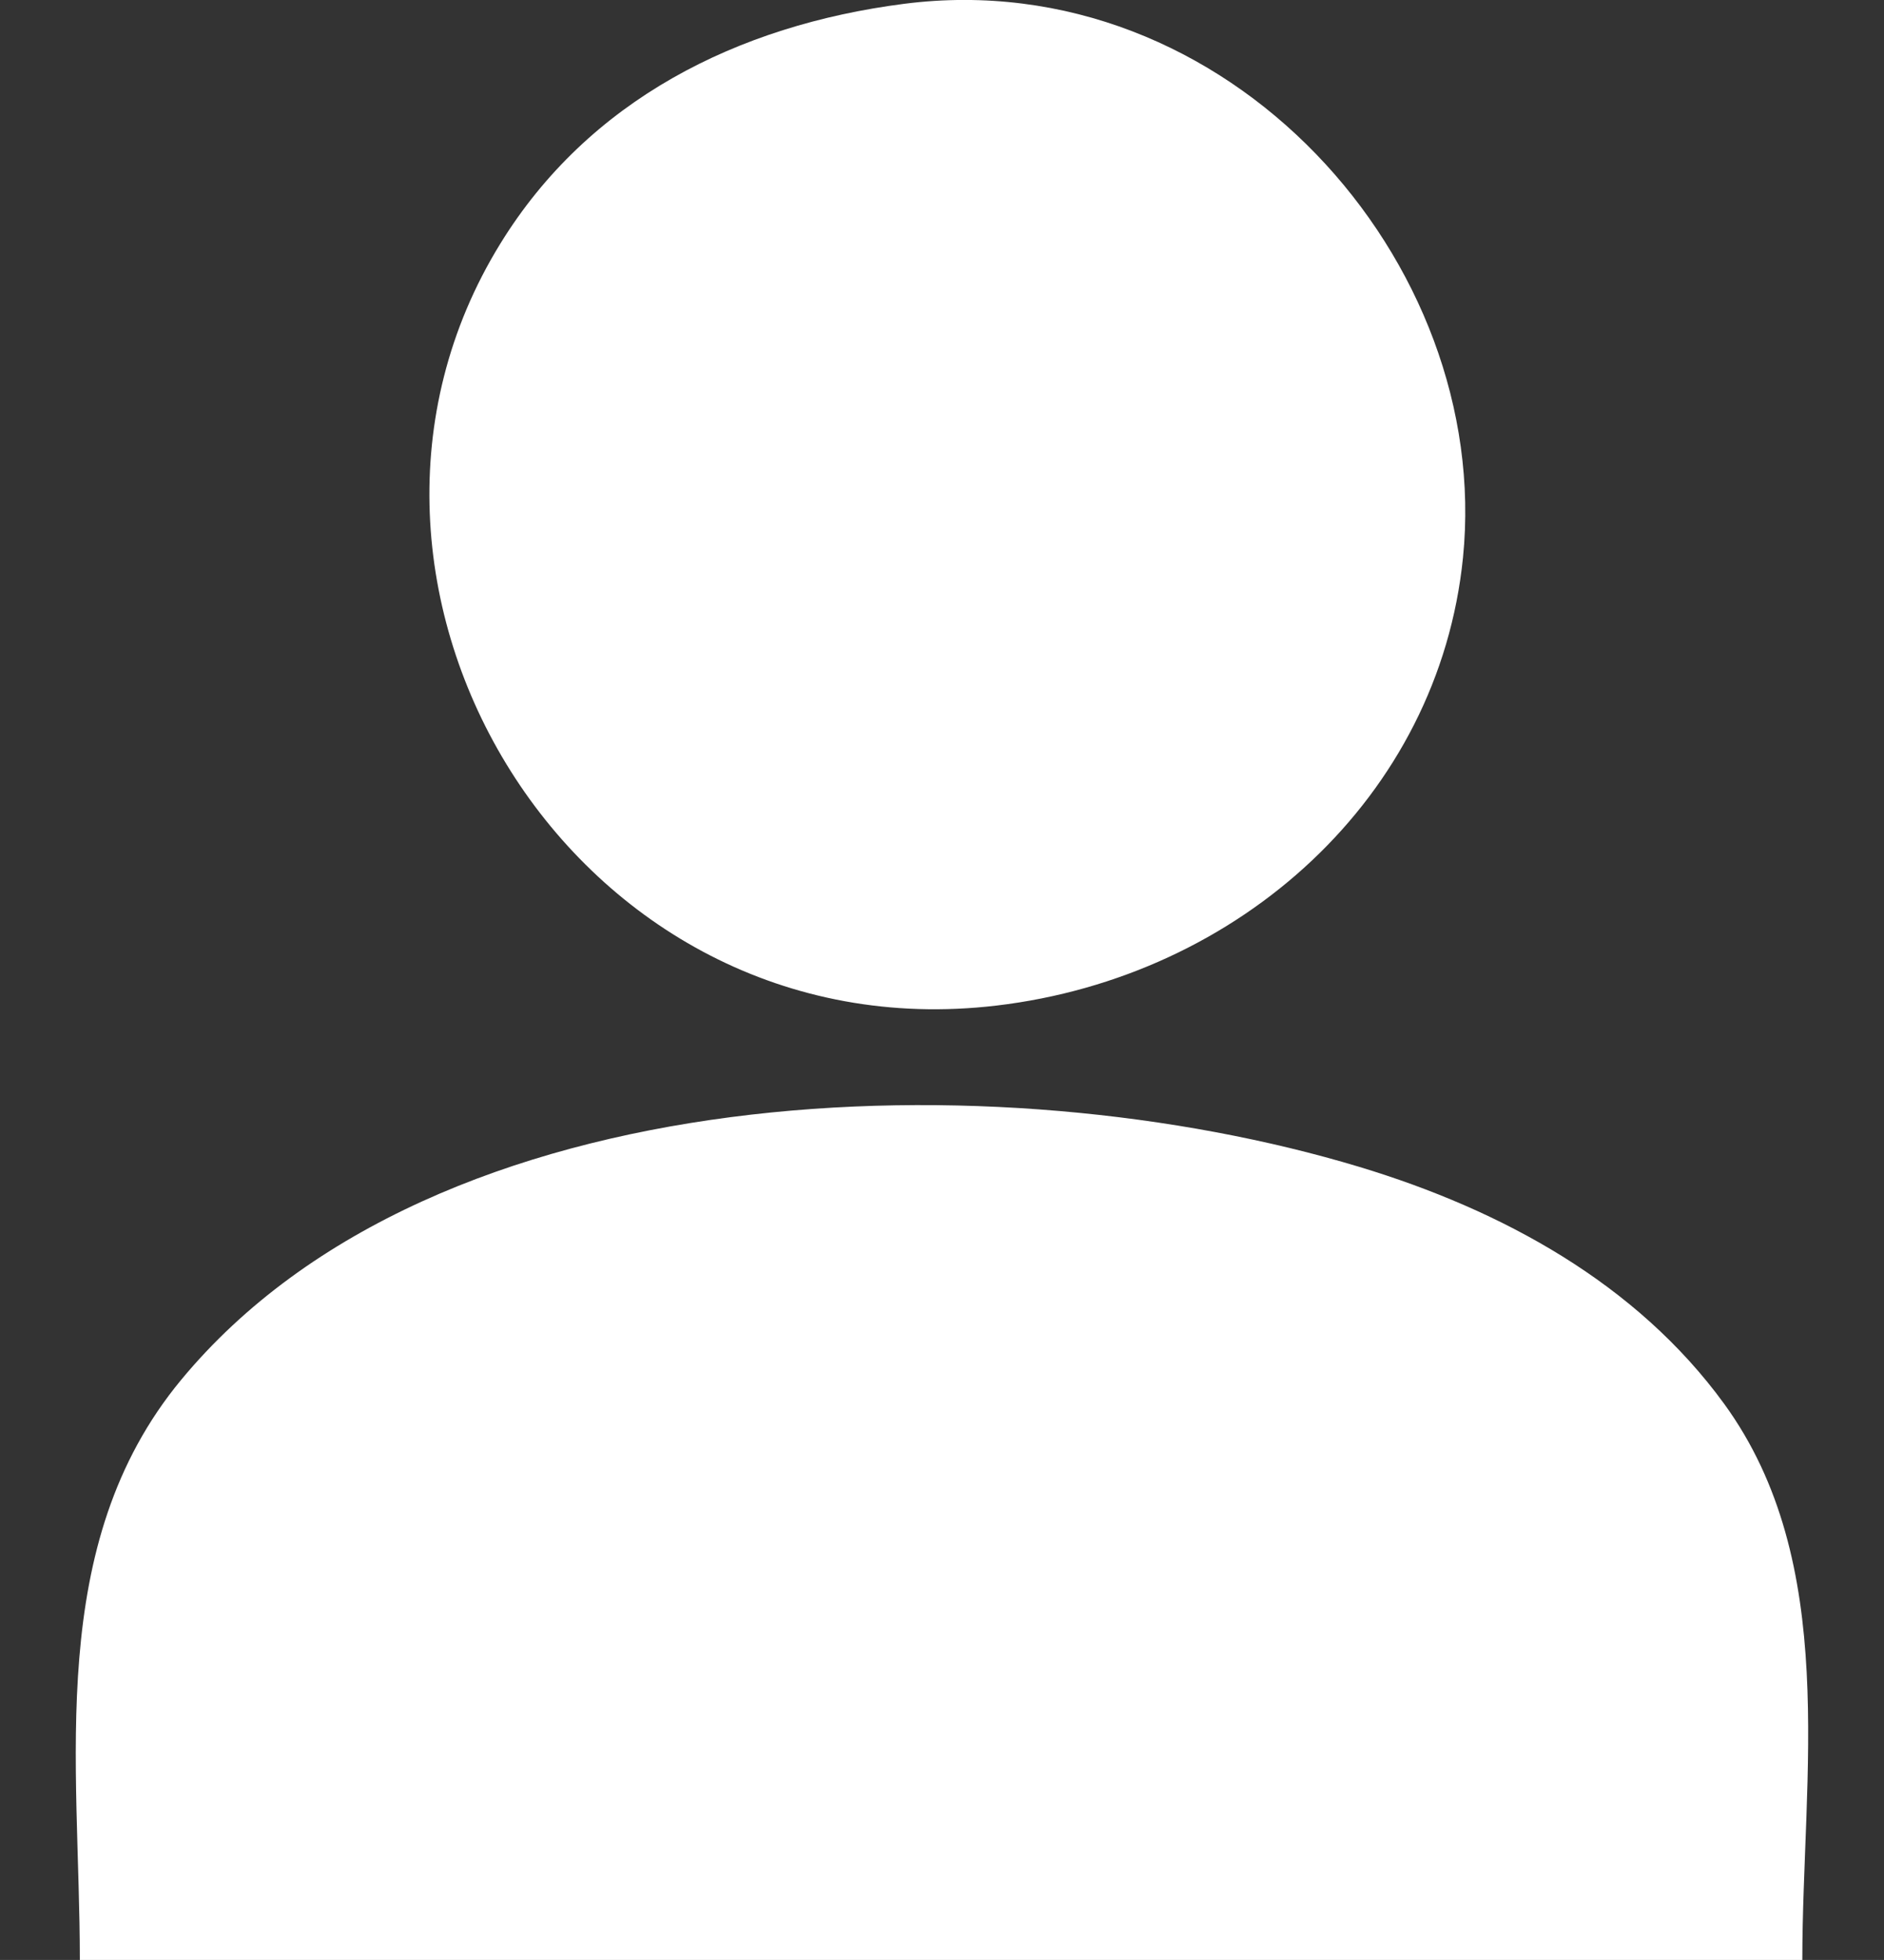<?xml version="1.0" encoding="UTF-8" standalone="no"?>
<!-- Created with Inkscape (http://www.inkscape.org/) -->

<svg
   version="1.1"
   id="svg10985"
   width="15.385"
   height="16"
   viewBox="0 0 15.385 16"
   sodipodi:docname="unisex-icon-white.svg"
   inkscape:version="1.2.2 (b0a8486541, 2022-12-01)"
   xmlns:inkscape="http://www.inkscape.org/namespaces/inkscape"
   xmlns:sodipodi="http://sodipodi.sourceforge.net/DTD/sodipodi-0.dtd"
   xmlns="http://www.w3.org/2000/svg"
   xmlns:svg="http://www.w3.org/2000/svg">
  <rect x="0" y="0" width="15.385" height="16" fill="#333333" stroke="none"/>
  <defs
     id="defs10989" />
  <sodipodi:namedview
     id="namedview10987"
     pagecolor="#ffffff"
     bordercolor="#000000"
     borderopacity="0.25"
     inkscape:showpageshadow="2"
     inkscape:pageopacity="0.0"
     inkscape:pagecheckerboard="0"
     inkscape:deskcolor="#d1d1d1"
     showgrid="false"
     inkscape:zoom="31.228481"
     inkscape:cx="6.5324983"
     inkscape:cy="10.93553"
     inkscape:window-width="1920"
     inkscape:window-height="1124"
     inkscape:window-x="0"
     inkscape:window-y="0"
     inkscape:window-maximized="1"
     inkscape:current-layer="g10991" />
  <g
     inkscape:groupmode="layer"
     inkscape:label="Image"
     id="g10991">
    <path
       style="fill:#ffffff;stroke:none;stroke-width:0.049"
       d="M 7.384,0.031 C 6.02,0.206 4.805,0.818 4.084,1.992 2.377,4.766 4.67,8.619 8.137,8.209 10.127,7.974 11.75,6.503 11.947,4.552 12.19,2.132 10.025,-0.306 7.384,0.031 M 0.652,16 H 14.718 c 0,-1.507 0.308,-3.24 -0.639,-4.541 C 13.364,10.478 12.269,9.879 11.101,9.526 8.159,8.638 3.558,8.751 1.478,11.266 0.365,12.612 0.652,14.392 0.652,16 Z"
       id="path12032" />
  </g>
</svg>
